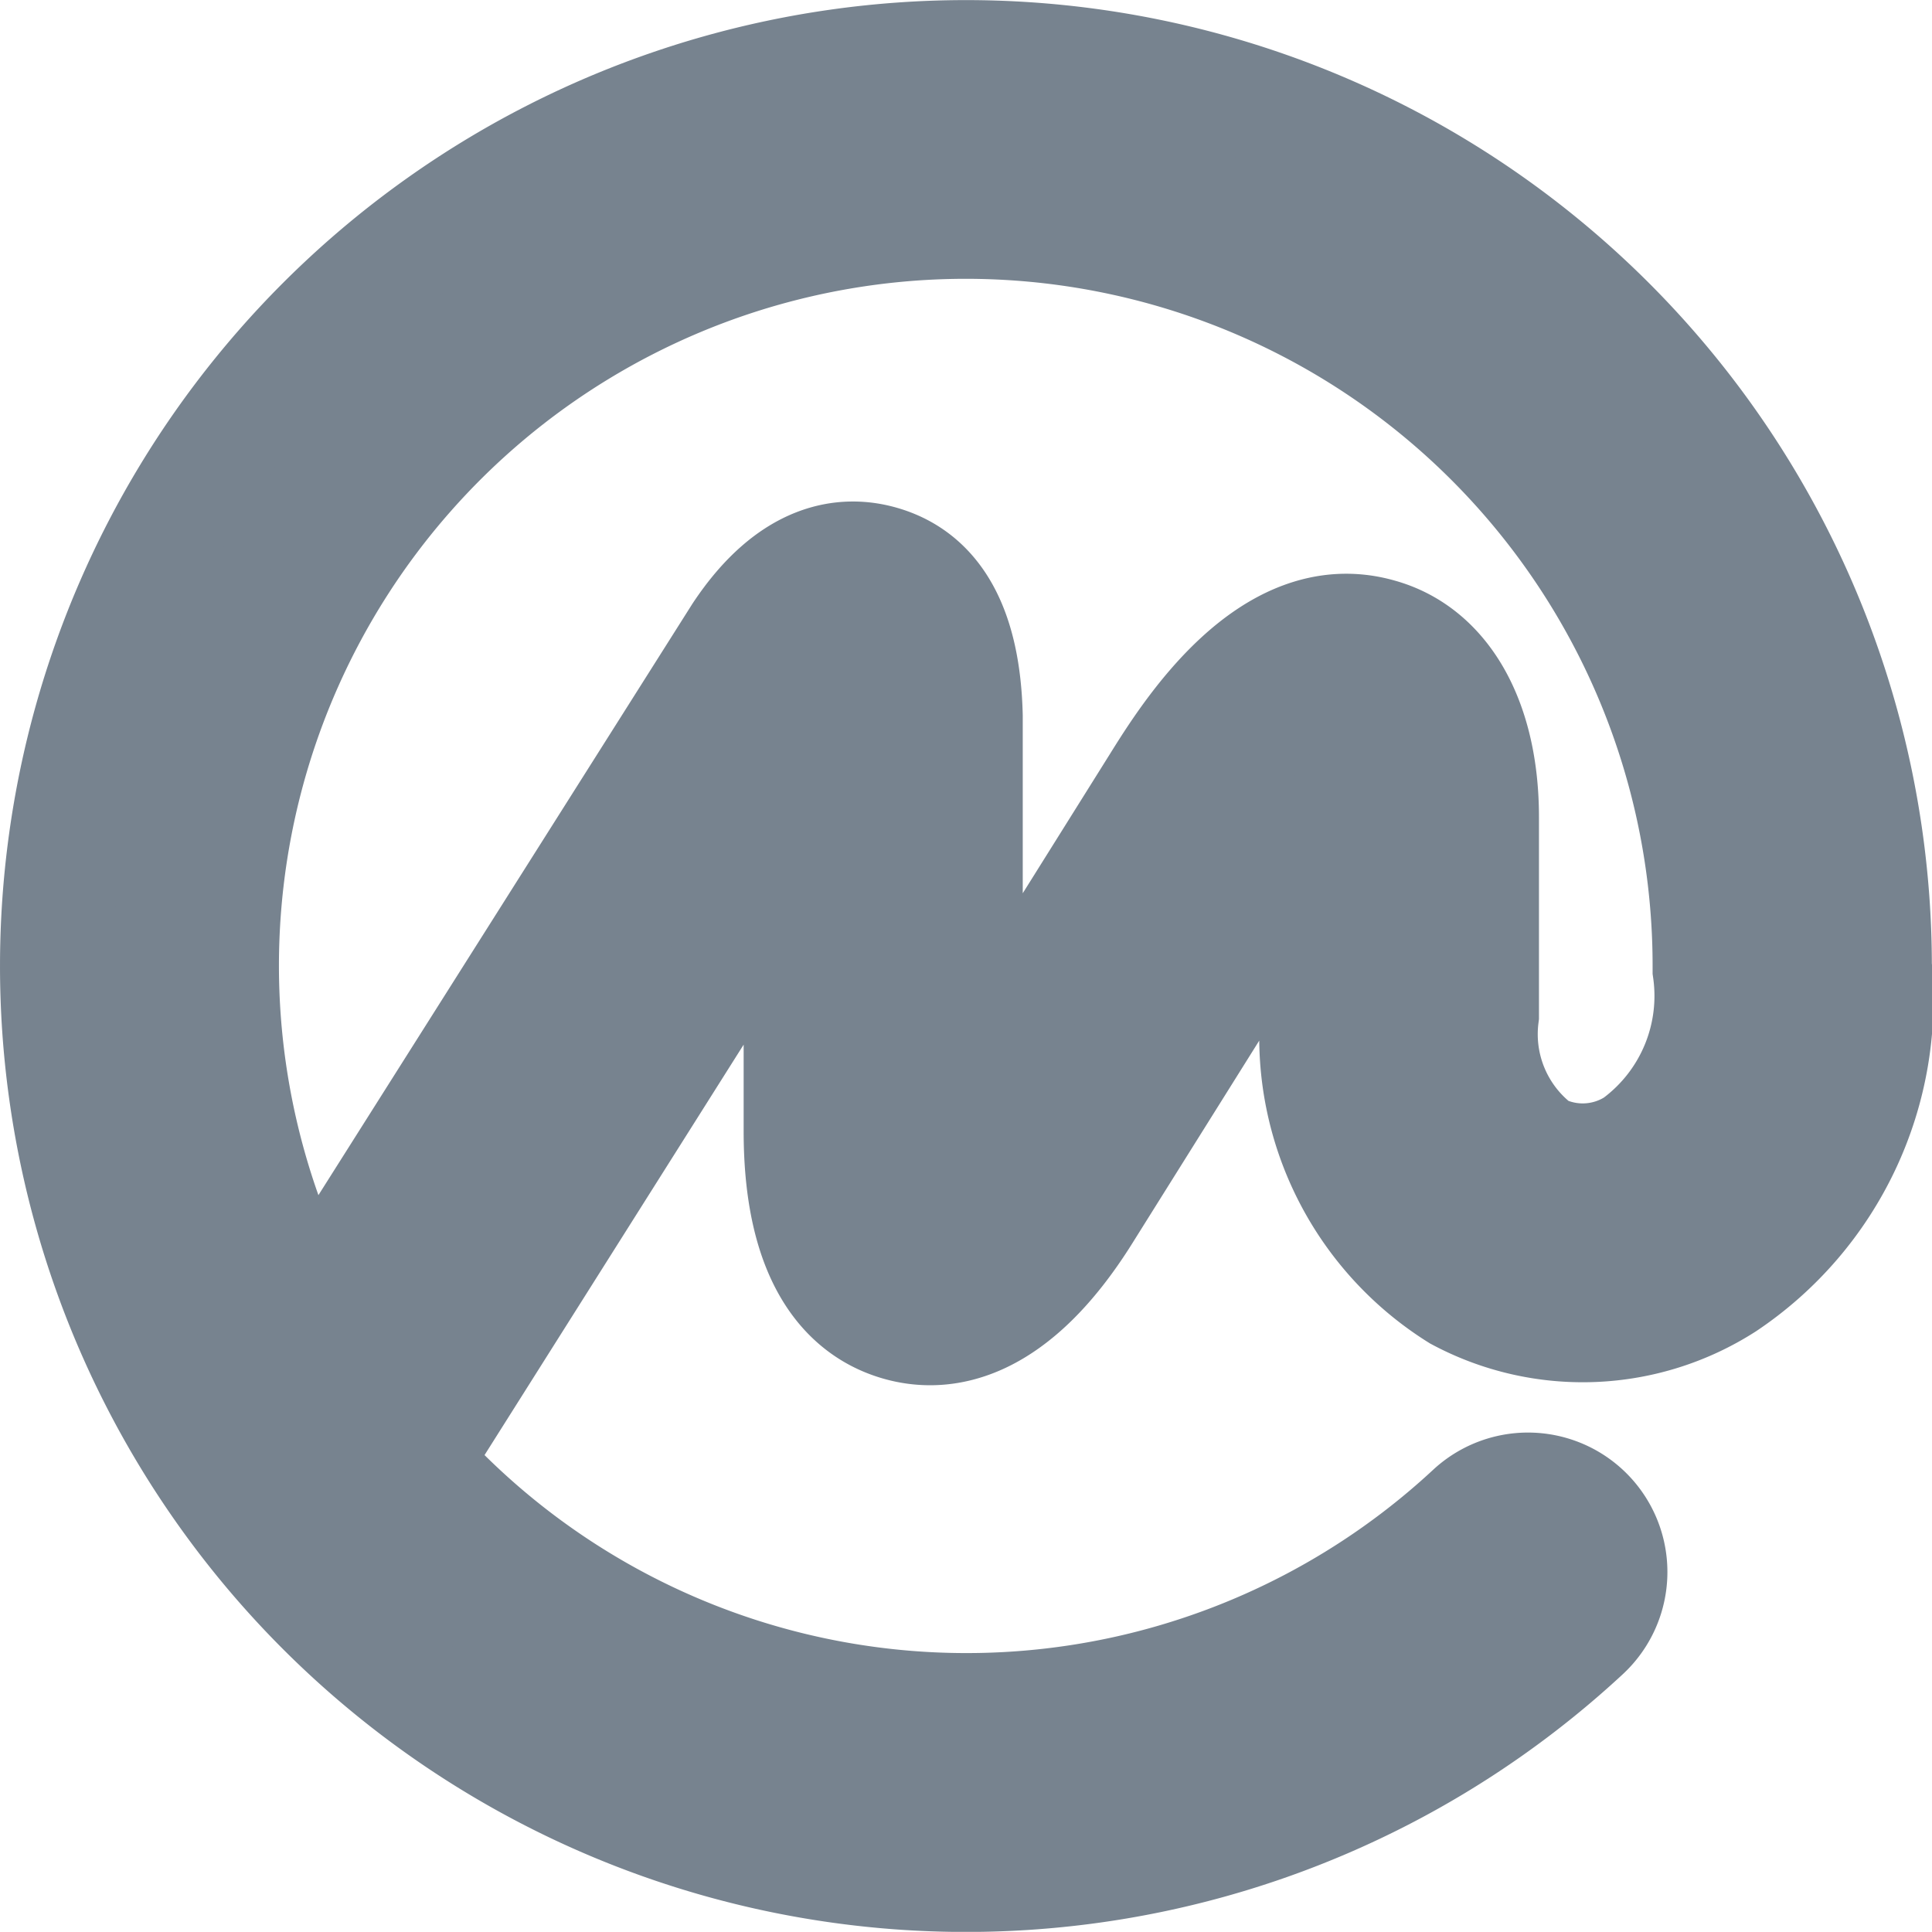 <svg xmlns="http://www.w3.org/2000/svg" viewBox="0 0 12.751 12.75">
  <defs>
    <style>
      .cls-1 {
        fill: #77838f;
        stroke: #77838f;
        stroke-width: 0.75px;
        fill-rule: evenodd;
      }
    </style>
  </defs>
  <g id="cmc" transform="translate(-163.775 -182.082)">
    <path id="Path_1" data-name="Path 1" class="cls-1" d="M10.434,7.171a.648.648,0,0,1-.653.043.954.954,0,0,1-.374-.887V5.018c0-.632-.254-1.082-.678-1.2-.719-.206-1.26.66-1.463.986L6,6.826V4.35c-.014-.57-.2-.91-.558-1.013-.236-.068-.589-.041-.932.476L1.668,8.307A4.908,4.908,0,1,1,10.907,6s0,.009,0,.013,0,.009,0,.013a1.216,1.216,0,0,1-.473,1.144ZM12,6h0V5.973a6,6,0,1,0-1.92,4.427.545.545,0,0,0-.741-.8,4.9,4.9,0,0,1-6.989-.325L4.908,5.223V7.091c0,.9.353,1.187.649,1.272s.75.027,1.225-.734l1.409-2.25c.045-.073.087-.135.125-.189V6.327a2,2,0,0,0,.935,1.84,1.737,1.737,0,0,0,1.759-.07A2.258,2.258,0,0,0,12,6Z" transform="translate(164.15 182.457)"/>
  </g>
</svg>
